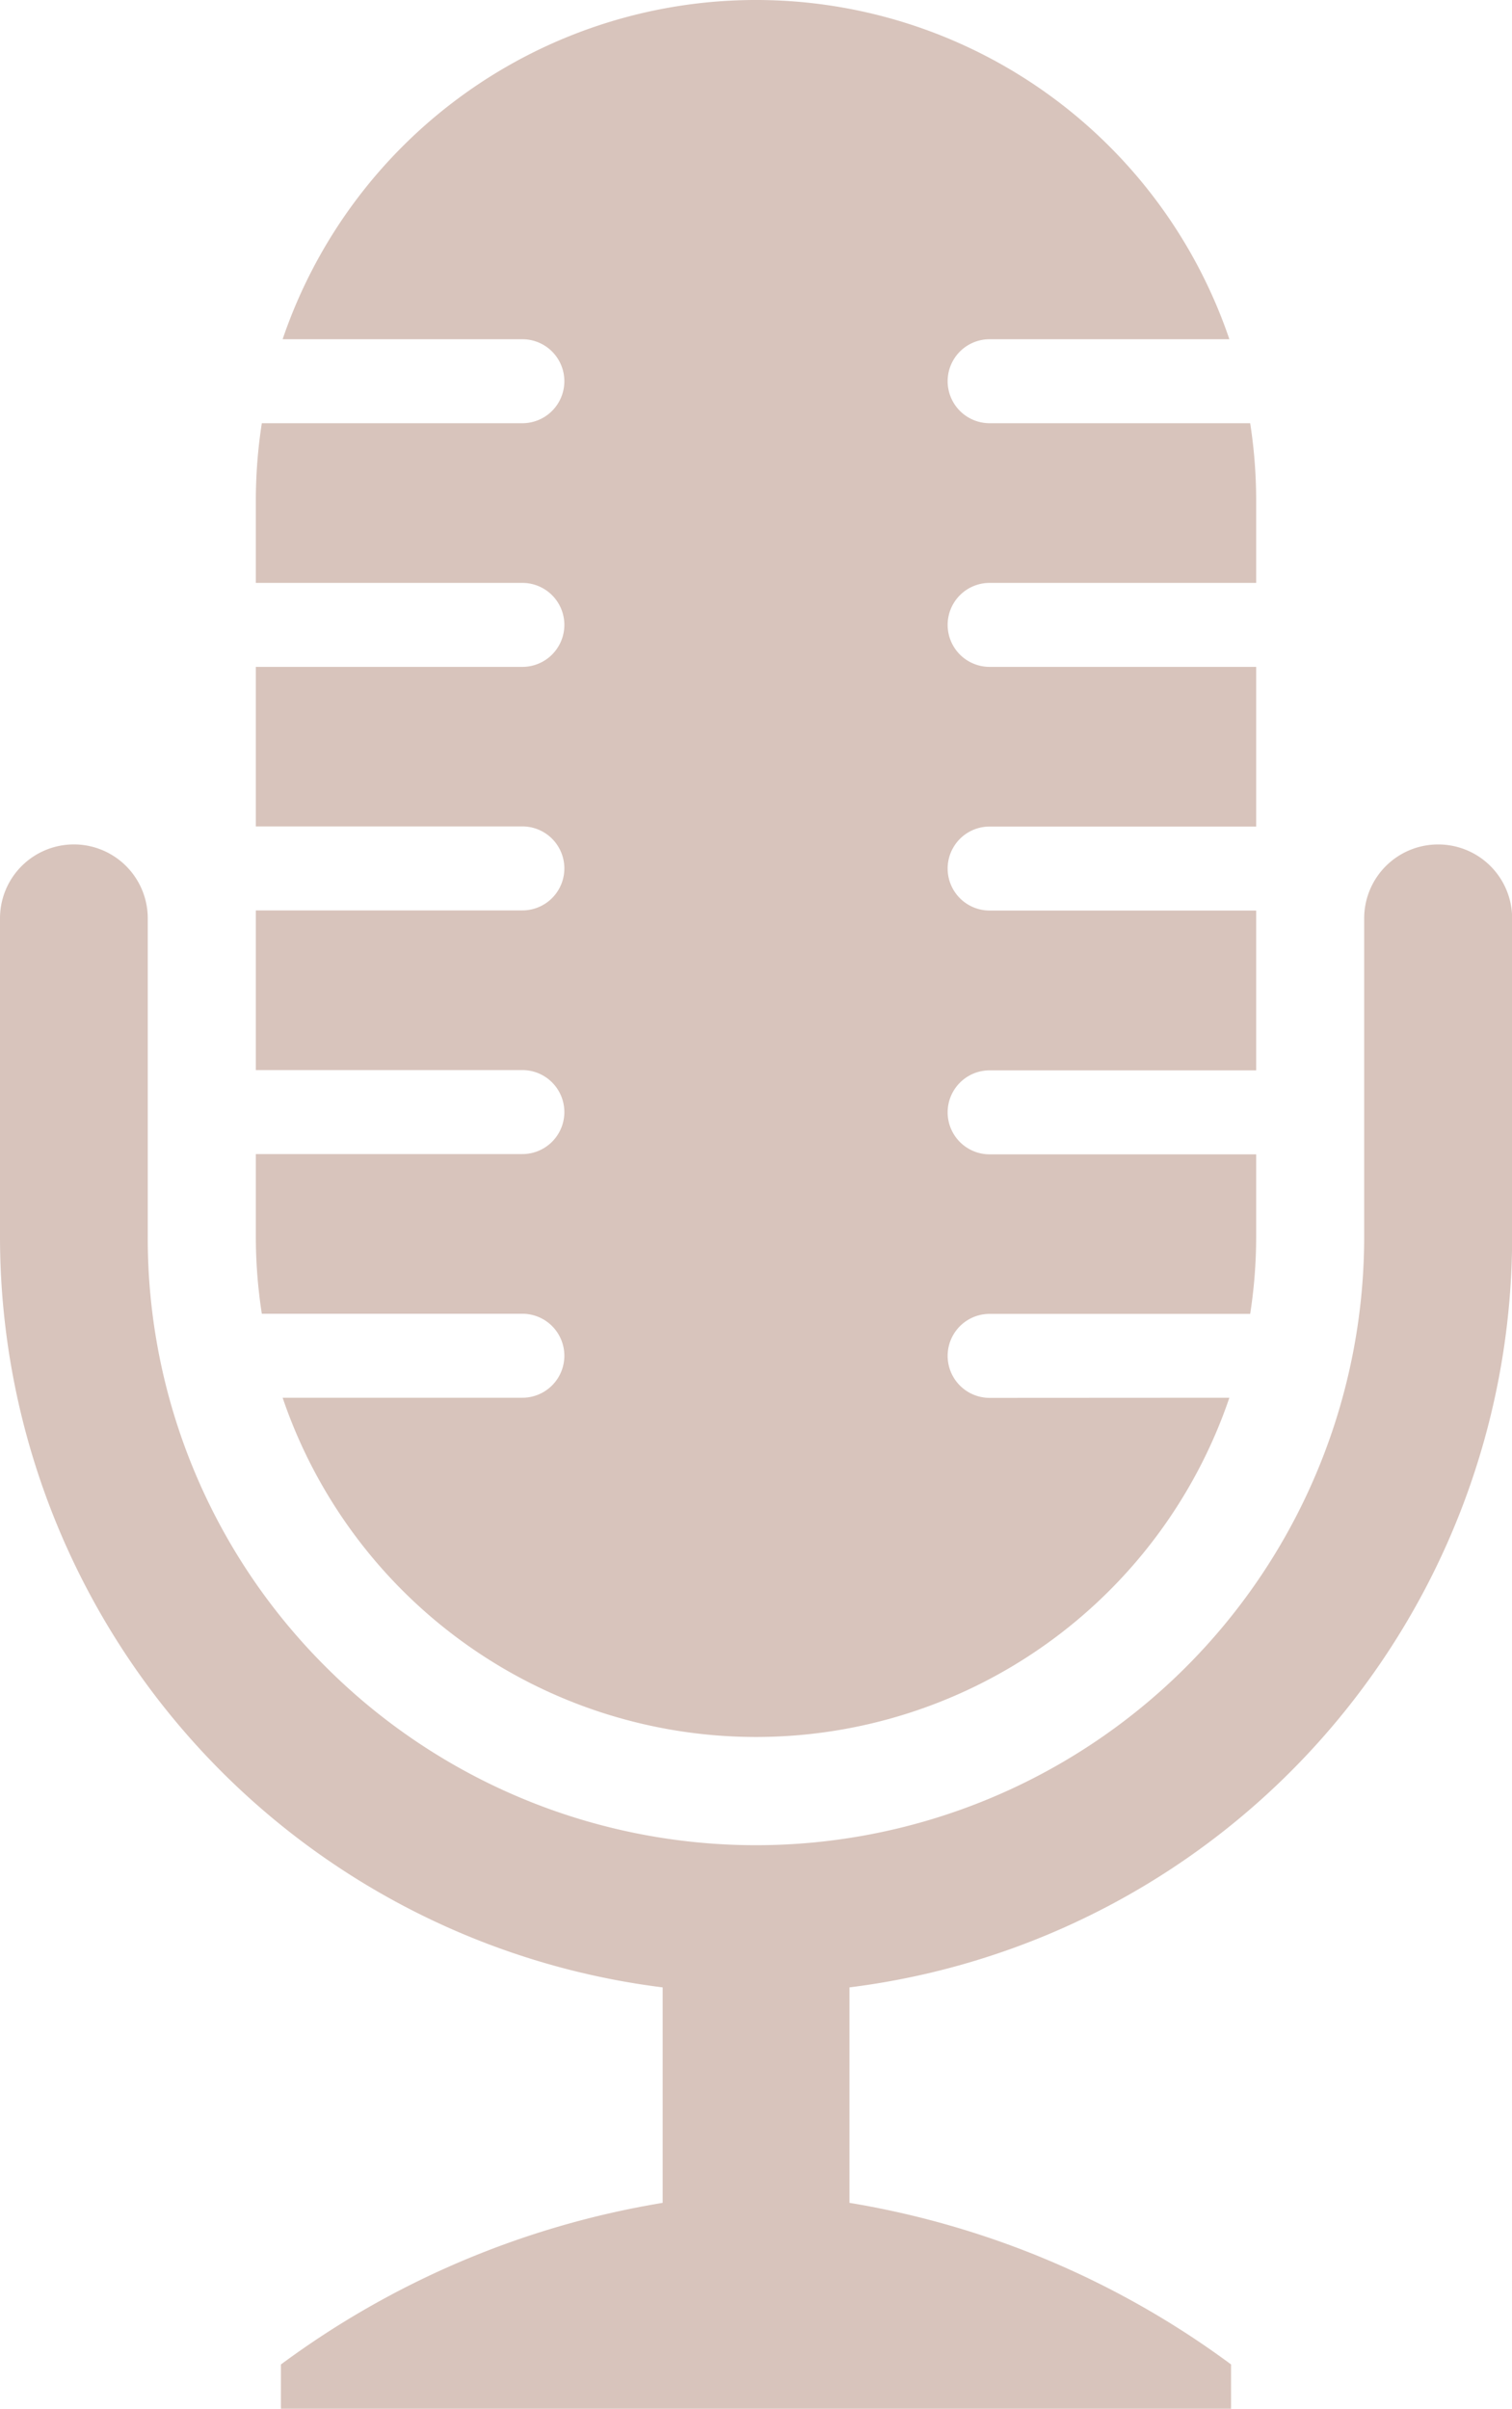 <?xml version="1.0" encoding="UTF-8"?> <svg xmlns="http://www.w3.org/2000/svg" width="45.211" height="71.988" viewBox="0 0 45.211 71.988"><g transform="translate(-1168.465 -17455.988)"><path d="M43,468.067a2.209,2.209,0,0,0-2.209,2.209v9.513A18.187,18.187,0,0,1,9.745,492.649a18.069,18.069,0,0,1-5.327-12.861v-9.513a2.209,2.209,0,1,0-4.418,0v9.513a22.613,22.613,0,0,0,19.815,22.436v6.439A26.407,26.407,0,0,0,8.4,513.493v1.324H36.81v-1.325A26.409,26.409,0,0,0,25.4,508.663v-6.439a22.613,22.613,0,0,0,19.815-22.436v-9.513A2.209,2.209,0,0,0,43,468.067" transform="translate(1168.465 17013.158)" fill="#d8c4bc"></path><path d="M163.824,41.778a1.255,1.255,0,1,1,0-2.51h7.791a15,15,0,0,0,.179-2.307V34.5h-7.97a1.255,1.255,0,1,1,0-2.51h7.97V27.214h-7.97a1.255,1.255,0,0,1,0-2.51h7.97V19.932h-7.97a1.255,1.255,0,0,1-1.255-1.255h0a1.255,1.255,0,0,1,1.255-1.255h7.97V14.957a15.009,15.009,0,0,0-.179-2.307h-7.791a1.255,1.255,0,1,1,0-2.51h7.169a14.95,14.95,0,0,0-28.309,0h7.169a1.255,1.255,0,1,1,0,2.51h-7.791a15,15,0,0,0-.179,2.307v2.465h7.97a1.255,1.255,0,0,1,1.255,1.255h0a1.255,1.255,0,0,1-1.255,1.255h-7.97V24.7h7.97a1.255,1.255,0,0,1,0,2.51h-7.97v4.772h7.97a1.255,1.255,0,1,1,0,2.51h-7.97v2.465a15,15,0,0,0,.179,2.307h7.791a1.255,1.255,0,1,1,0,2.51h-7.169a14.95,14.95,0,0,0,28.309,0Z" transform="translate(1034.232 17455.986)" fill="#d8c4bc"></path></g></svg> 